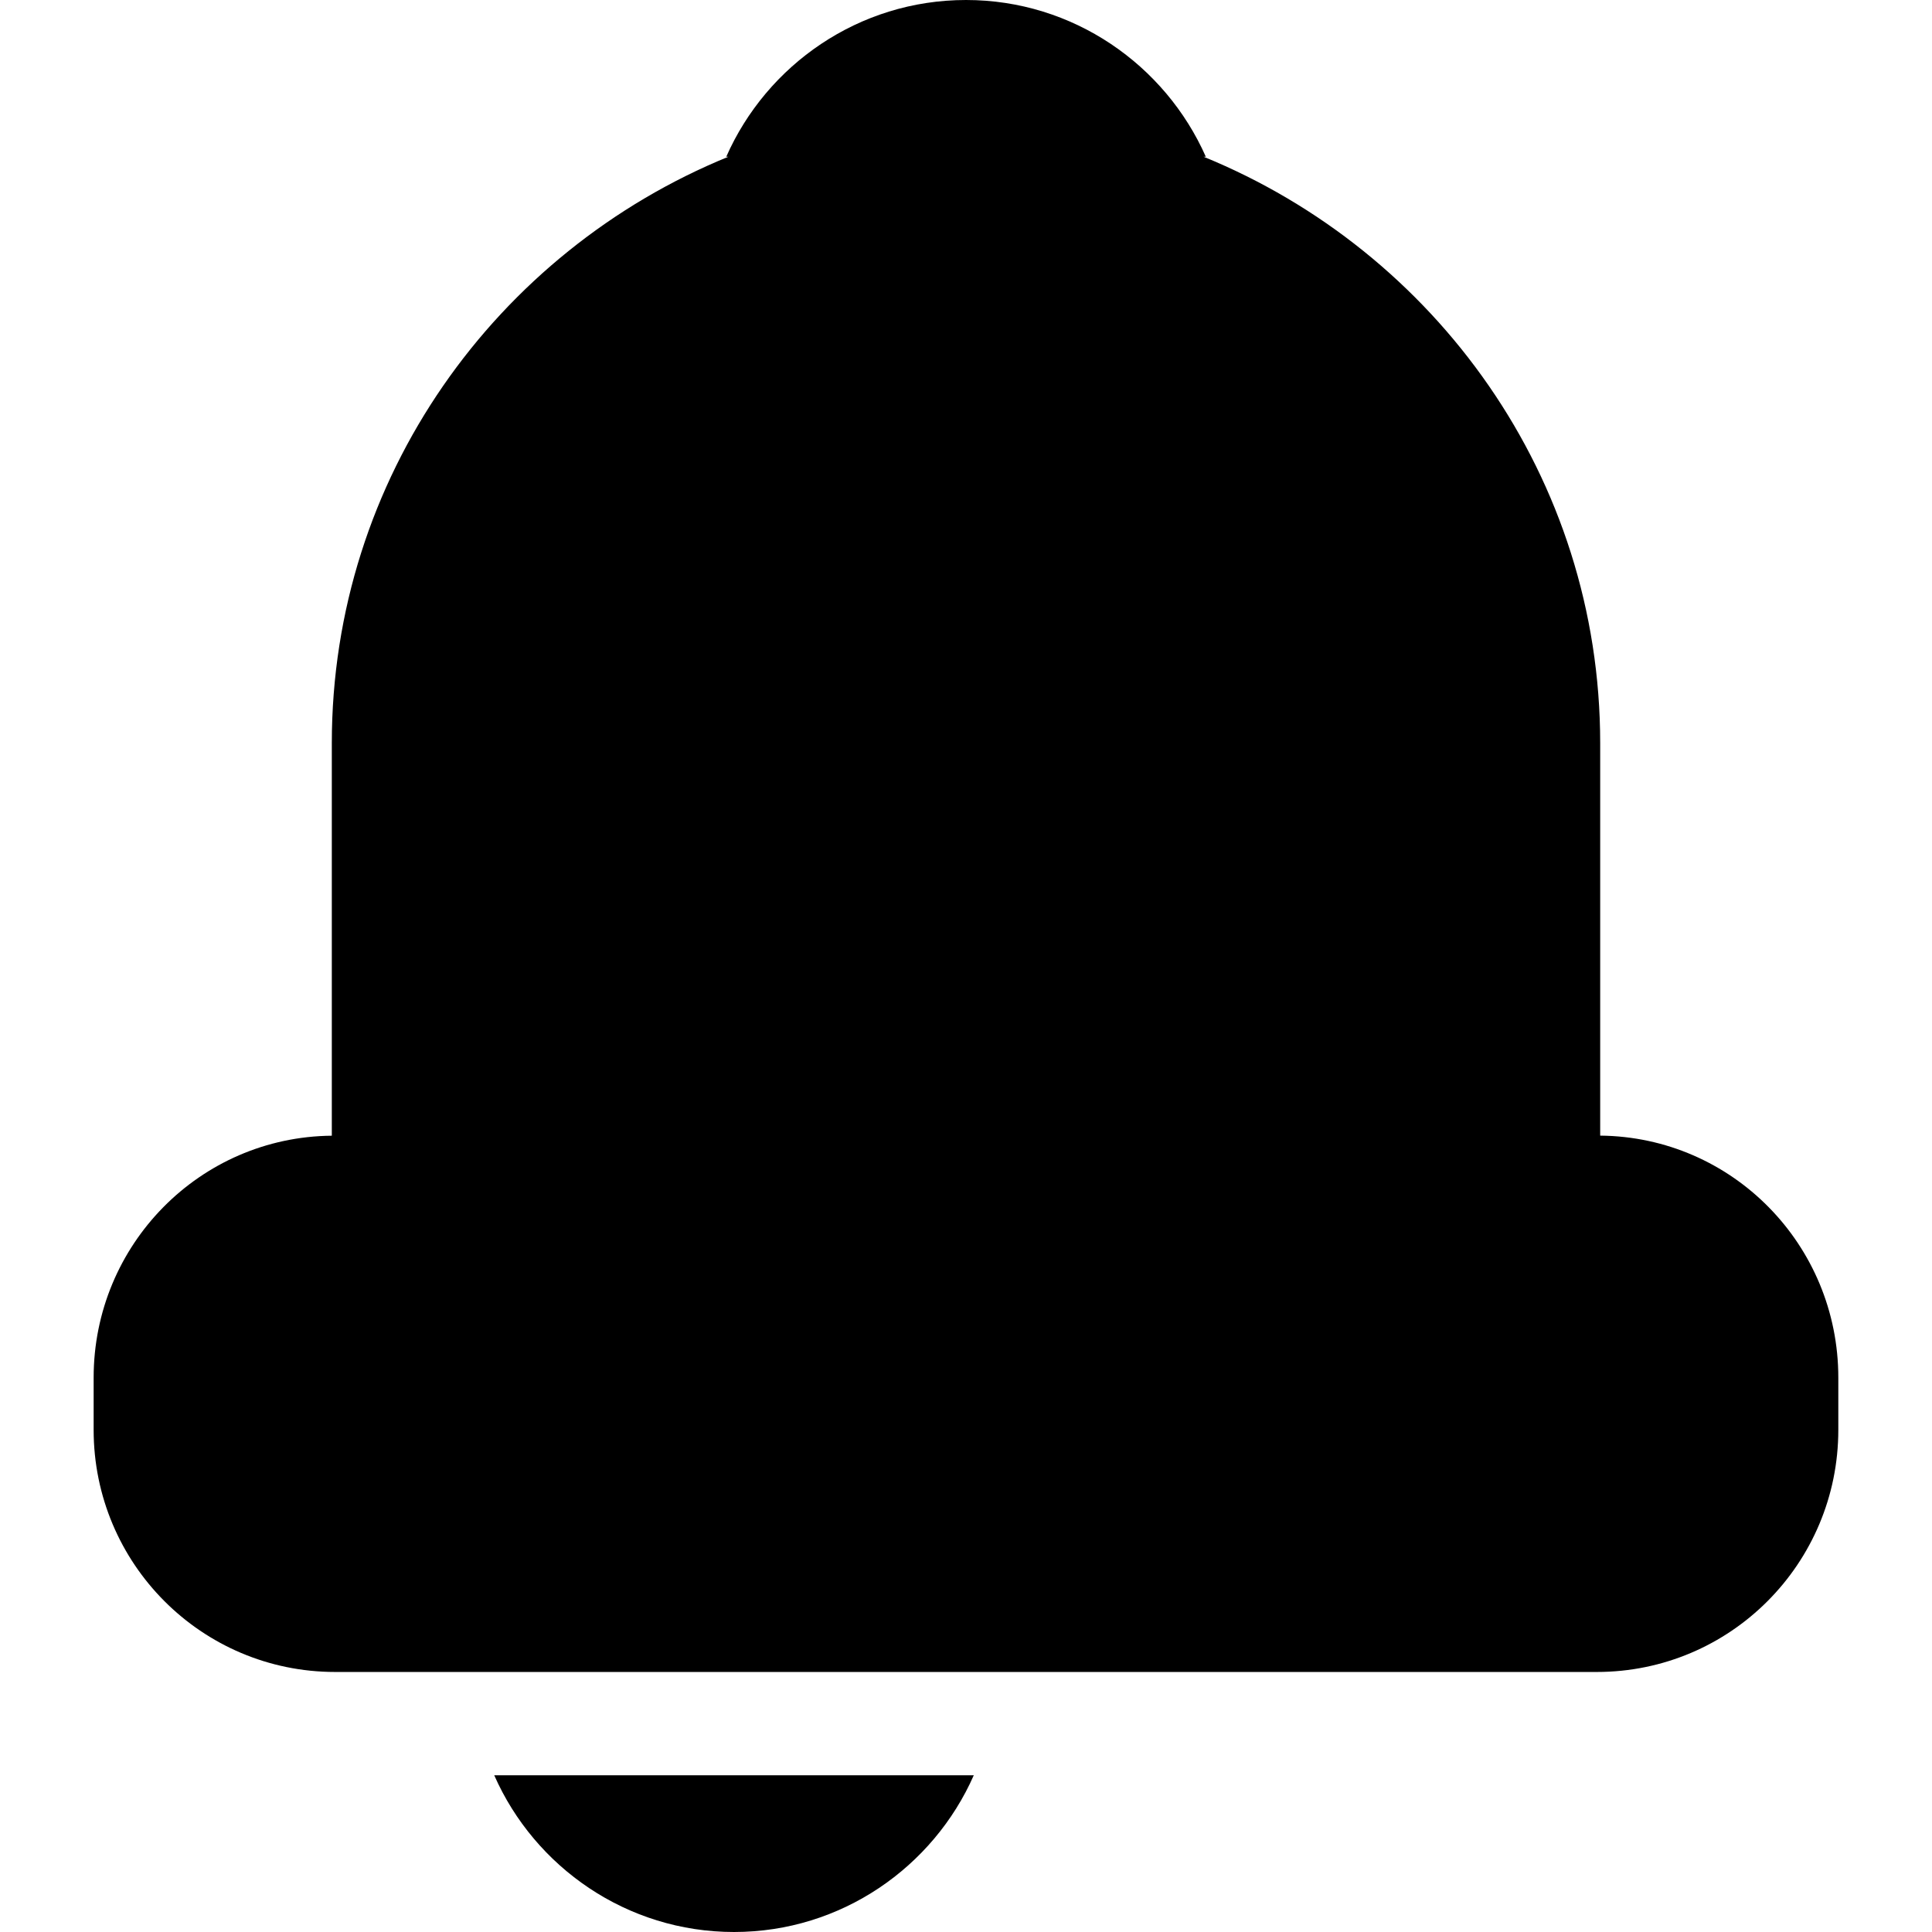 <?xml version="1.0" encoding="iso-8859-1"?>
<!-- Uploaded to: SVG Repo, www.svgrepo.com, Generator: SVG Repo Mixer Tools -->
<!DOCTYPE svg PUBLIC "-//W3C//DTD SVG 1.1//EN" "http://www.w3.org/Graphics/SVG/1.1/DTD/svg11.dtd">
<svg fill="#000000" version="1.1" id="Capa_1" xmlns="http://www.w3.org/2000/svg" xmlns:xlink="http://www.w3.org/1999/xlink" 
	 width="800px" height="800px" viewBox="0 0 46.237 46.237"
	 xml:space="preserve">
<g>
	<g>
		<path d="M38.296,27.178v-9.393c0-6.357-3.941-11.767-9.492-14.034h0.054C27.886,1.554,25.683,0,23.119,0
			c-2.567,0-4.769,1.554-5.738,3.751h0.051c-5.55,2.267-9.491,7.677-9.491,14.034v9.395c-3.158,0.028-5.7,2.609-5.7,5.791v1.248
			c0,3.198,2.582,5.795,5.781,5.795h30.193c3.198,0,5.78-2.597,5.78-5.795v-1.248C43.995,29.788,41.454,27.207,38.296,27.178z"/>
		<path d="M17.568,46.237c2.565,0,4.768-1.554,5.737-3.751H11.828C12.797,44.684,15.002,46.237,17.568,46.237z"/>
	</g>
</g>
</svg>